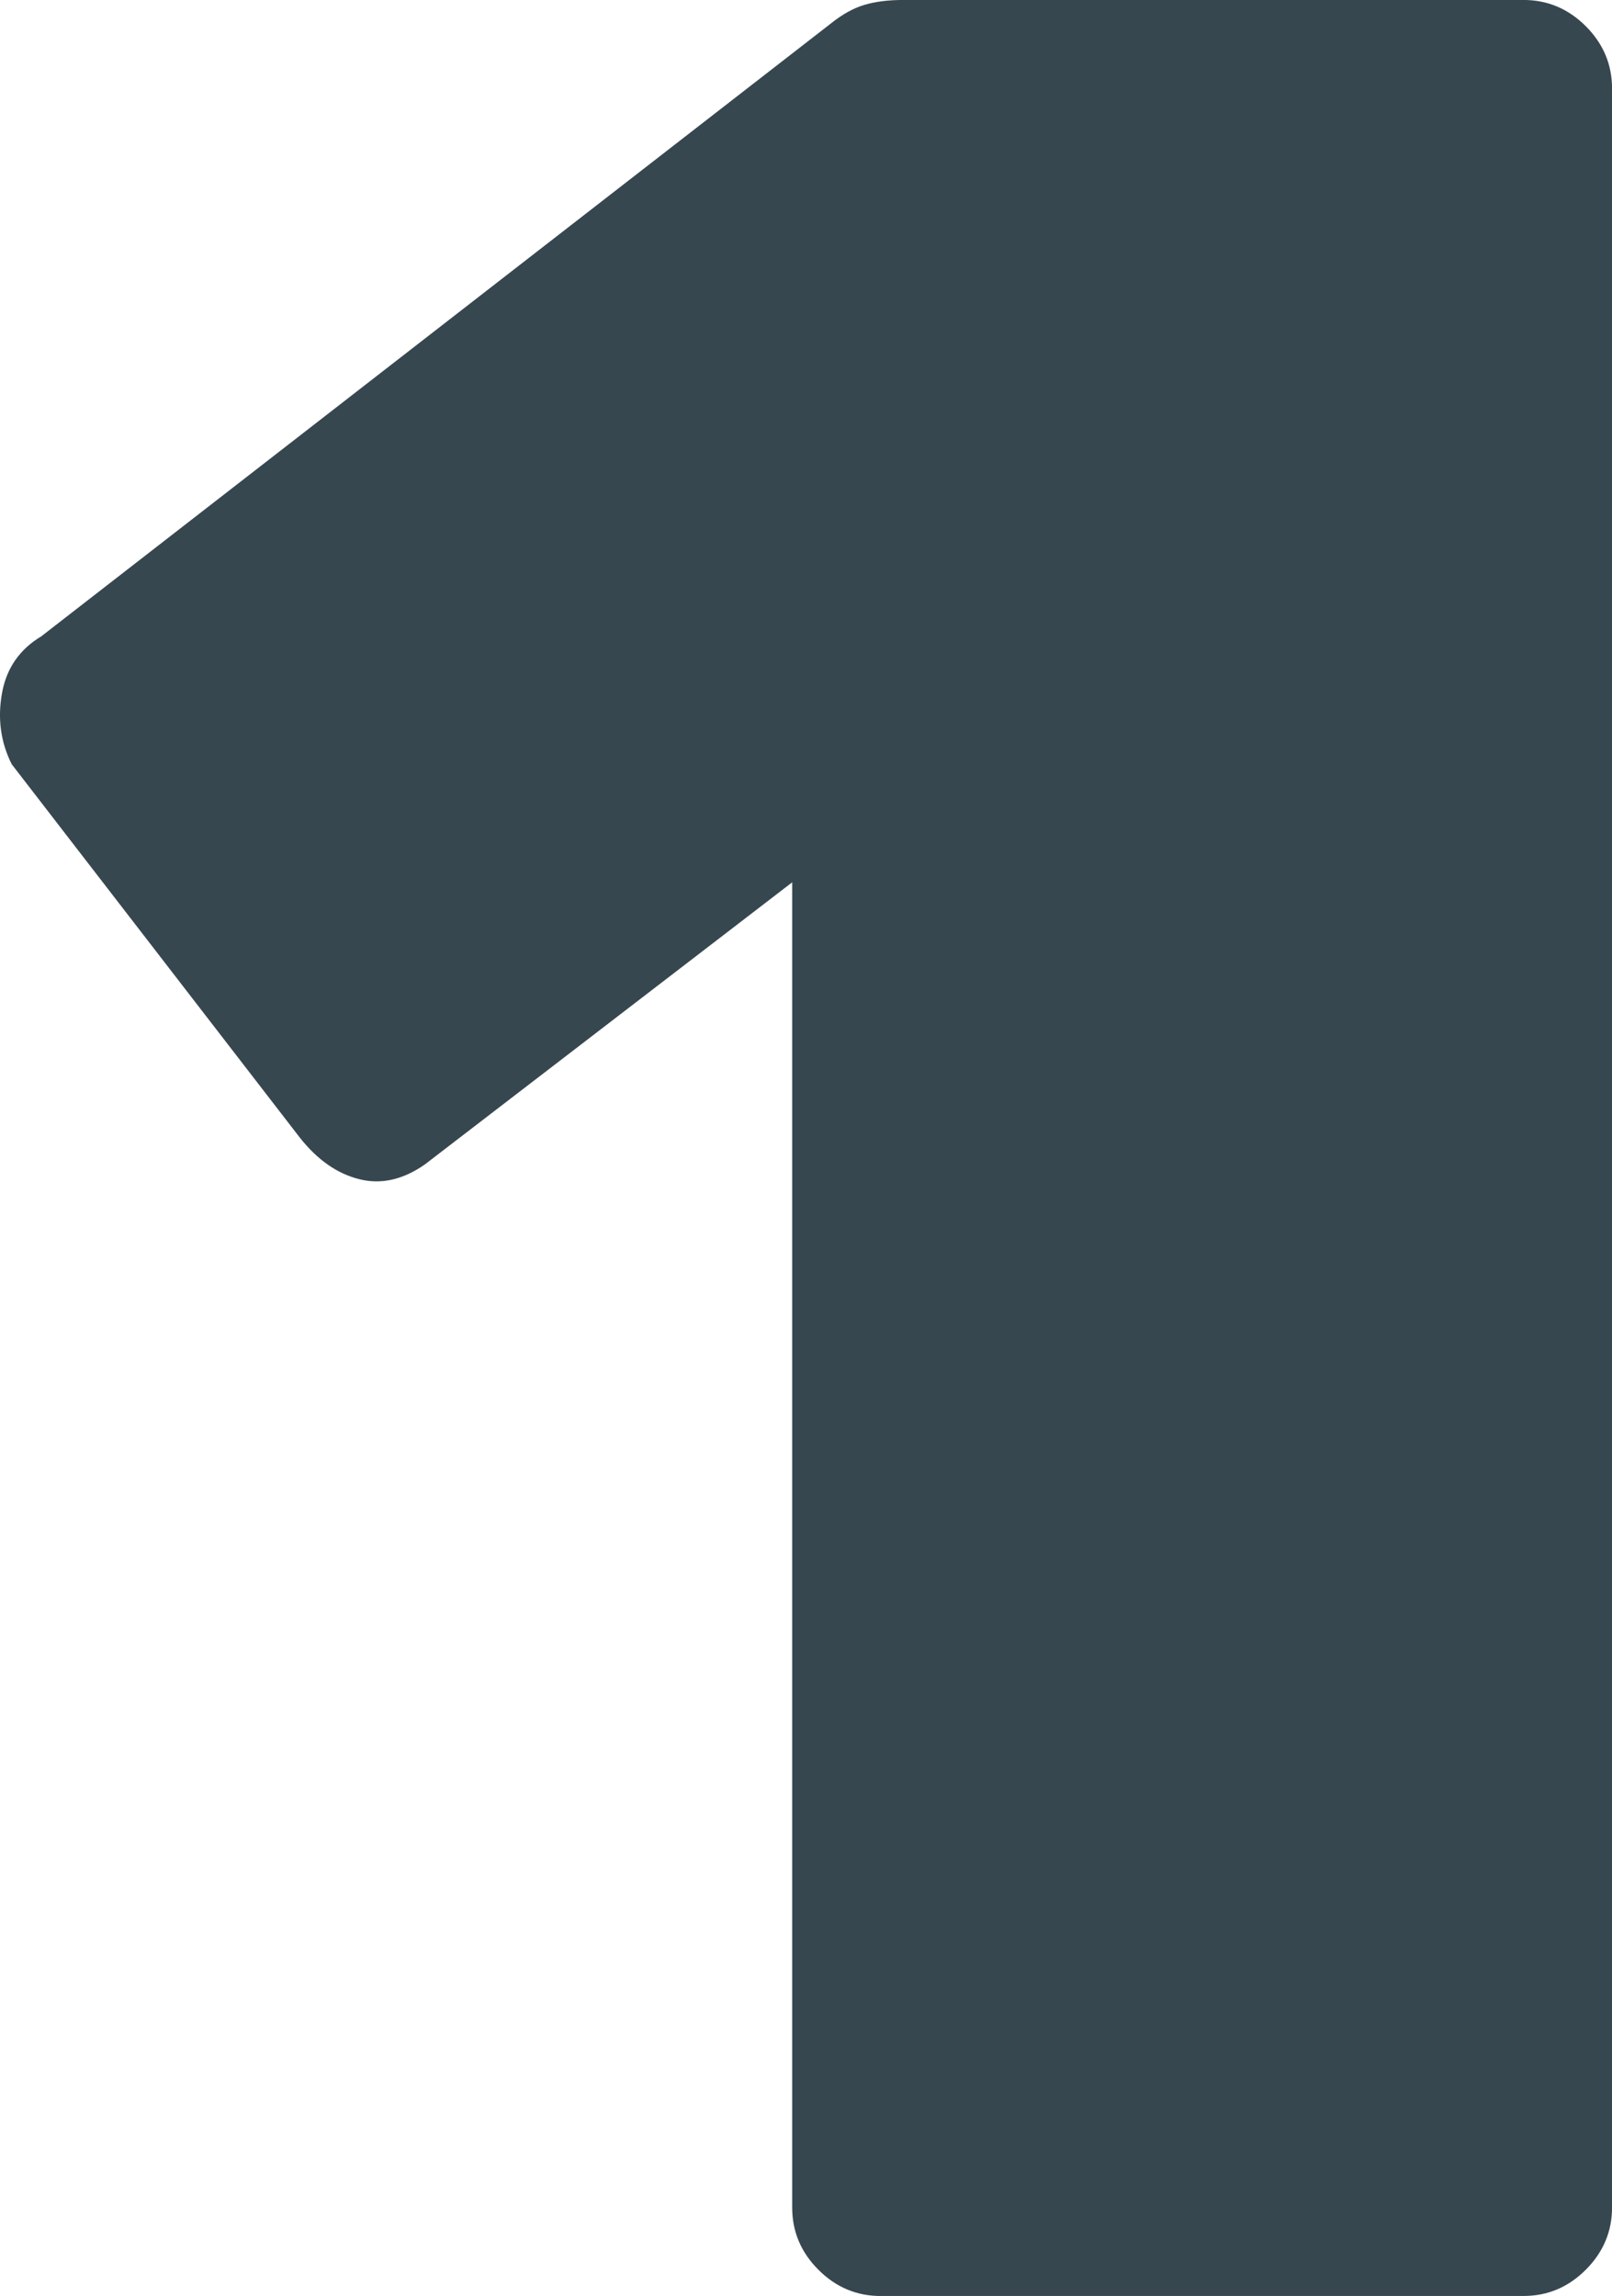 <?xml version="1.0" encoding="UTF-8"?>
<svg id="Layer_2" data-name="Layer 2" xmlns="http://www.w3.org/2000/svg" viewBox="0 0 382.09 544.1">
  <defs>
    <style>
      .cls-1 {
        fill: #37474f;
        stroke-width: 0px;
      }
    </style>
  </defs>
  <g id="Layer_1_copy" data-name="Layer 1 copy">
    <path class="cls-1" d="M208.76,544.1c-5.71,0-10.63-2.07-14.77-6.22-4.15-4.14-6.22-9.06-6.22-14.77V209.09l-87.06,66.85c-5.19,3.63-10.37,4.8-15.55,3.5-5.19-1.29-9.85-4.53-13.99-9.72L2.78,181.11c-2.6-5.17-3.38-10.75-2.33-16.71,1.03-5.95,4.14-10.49,9.33-13.6L197.1,5.44c2.59-2.06,5.17-3.5,7.77-4.28,2.59-.78,5.7-1.17,9.33-1.17h146.91c5.7,0,10.61,2.08,14.77,6.22,4.14,4.15,6.22,9.07,6.22,14.77v502.12c0,5.71-2.08,10.63-6.22,14.77-4.15,4.15-9.07,6.22-14.77,6.22h-152.35Z"/>
  </g>
</svg>